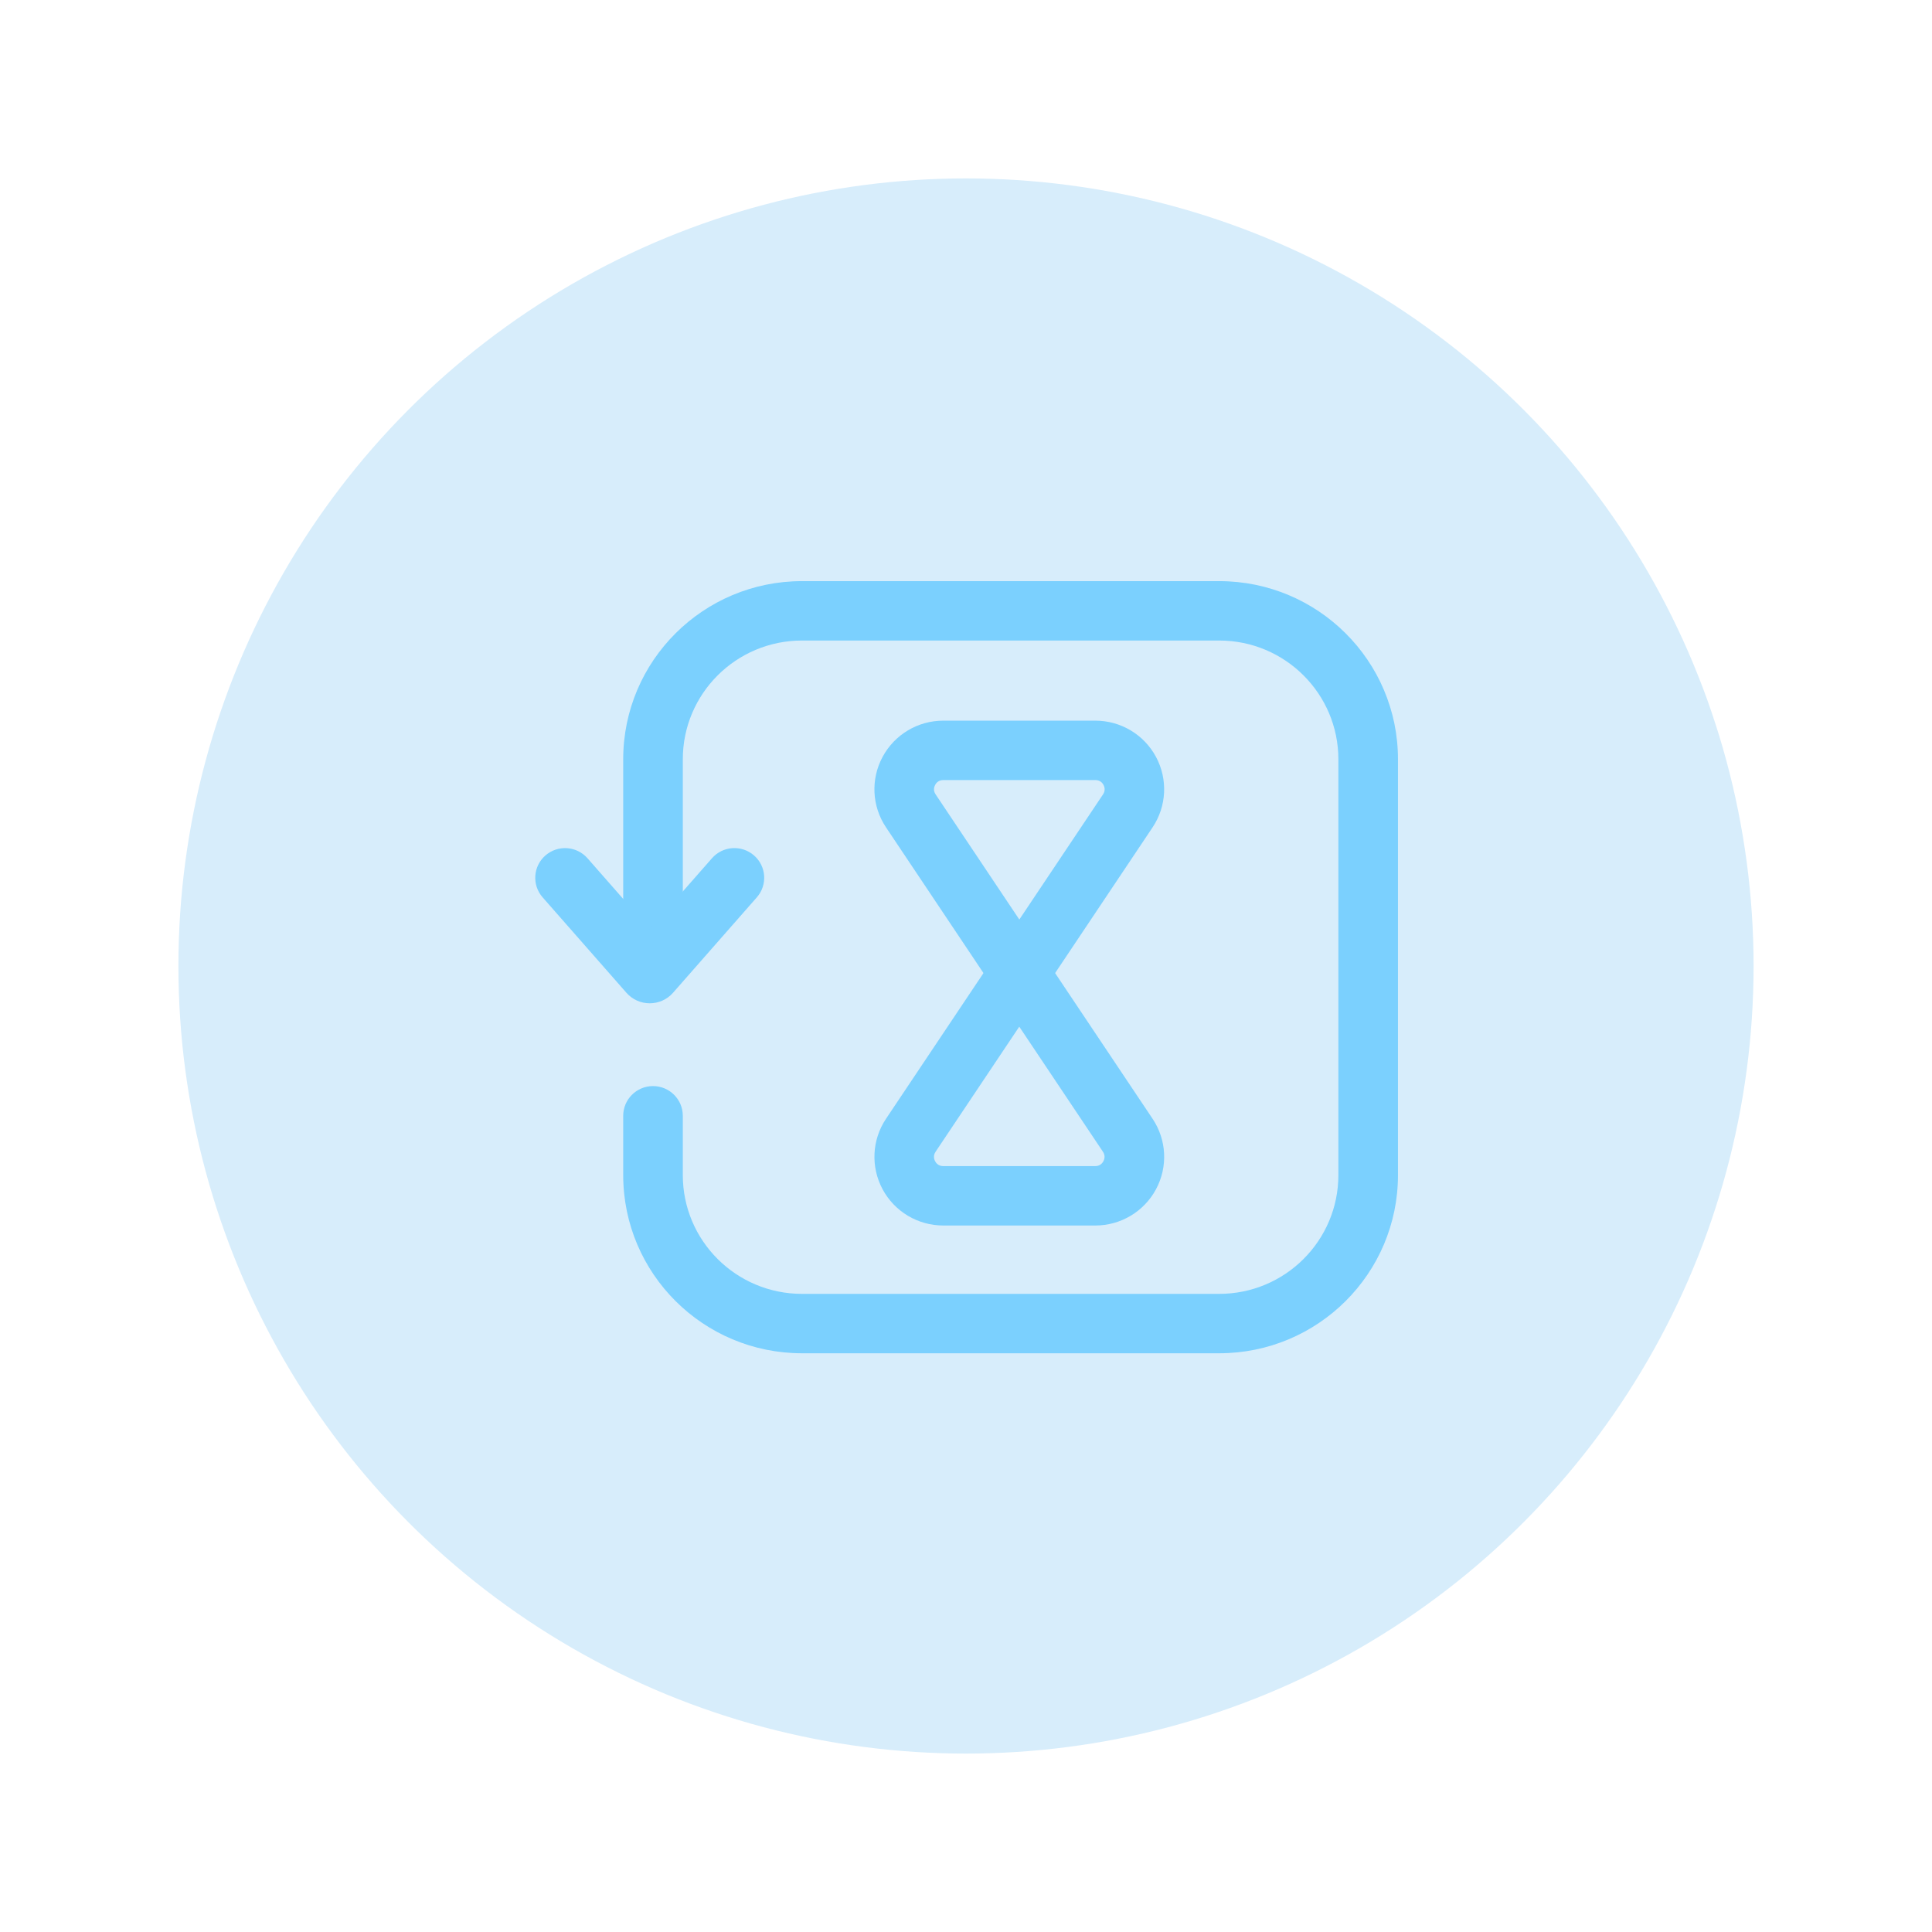 <?xml version="1.0" encoding="UTF-8"?> <svg xmlns="http://www.w3.org/2000/svg" width="379" height="379" viewBox="0 0 379 379" fill="none"> <circle cx="189.5" cy="189.5" r="154.5" fill="#D7EDFB"></circle> <path d="M239.167 265.47H157.328C137.956 265.47 122.255 249.822 122.255 230.515V218.881C122.255 215.666 124.874 213.056 128.1 213.056C131.327 213.056 133.946 215.666 133.946 218.881V230.515C133.946 243.385 144.415 253.818 157.328 253.818H239.167C252.079 253.818 262.549 243.385 262.549 230.515V148.955C262.549 136.085 252.079 125.652 239.167 125.652H157.328C144.415 125.652 133.946 136.085 133.946 148.955V189.723H122.255V148.955C122.255 129.648 137.956 114 157.328 114H239.167C258.539 114 274.24 129.648 274.24 148.955V230.515C274.24 249.822 258.539 265.47 239.167 265.47Z" fill="#7BD0FE"></path> <path d="M199.955 201.393L173.808 162.302C171.037 158.165 170.78 152.87 173.135 148.483C175.491 144.096 180.057 141.37 185.049 141.37H214.861C219.853 141.37 224.419 144.096 226.774 148.483C229.124 152.87 228.867 158.165 226.102 162.302L199.955 201.393ZM185.049 153.021C184.102 153.021 183.634 153.621 183.447 153.977C183.254 154.338 183.014 155.054 183.54 155.835L199.961 180.385L216.381 155.835C216.907 155.049 216.662 154.332 216.475 153.977C216.282 153.615 215.82 153.021 214.873 153.021H185.06H185.049Z" fill="#7BD0FE"></path> <path d="M214.861 240.408H185.048C180.056 240.408 175.491 237.682 173.135 233.295C170.785 228.908 171.042 223.607 173.807 219.47L199.954 180.385L226.102 219.47C228.873 223.607 229.13 228.902 226.774 233.295C224.418 237.682 219.847 240.408 214.861 240.408ZM199.954 201.393L183.534 225.937C183.008 226.729 183.248 227.446 183.441 227.801C183.634 228.157 184.095 228.757 185.042 228.757H214.855C215.802 228.757 216.264 228.151 216.457 227.795C216.644 227.434 216.889 226.718 216.363 225.937L199.943 201.393H199.954Z" fill="#7BD0FE"></path> <path d="M132.034 194.745C129.608 197.507 125.3 197.507 122.88 194.745L106.448 176.033C104.32 173.609 104.566 169.928 106.998 167.813C109.429 165.698 113.118 165.943 115.246 168.36L127.457 182.267L139.669 168.36C141.796 165.937 145.485 165.692 147.917 167.813C150.348 169.933 150.594 173.615 148.466 176.033L132.034 194.745Z" fill="#7BD0FE"></path> </svg> 